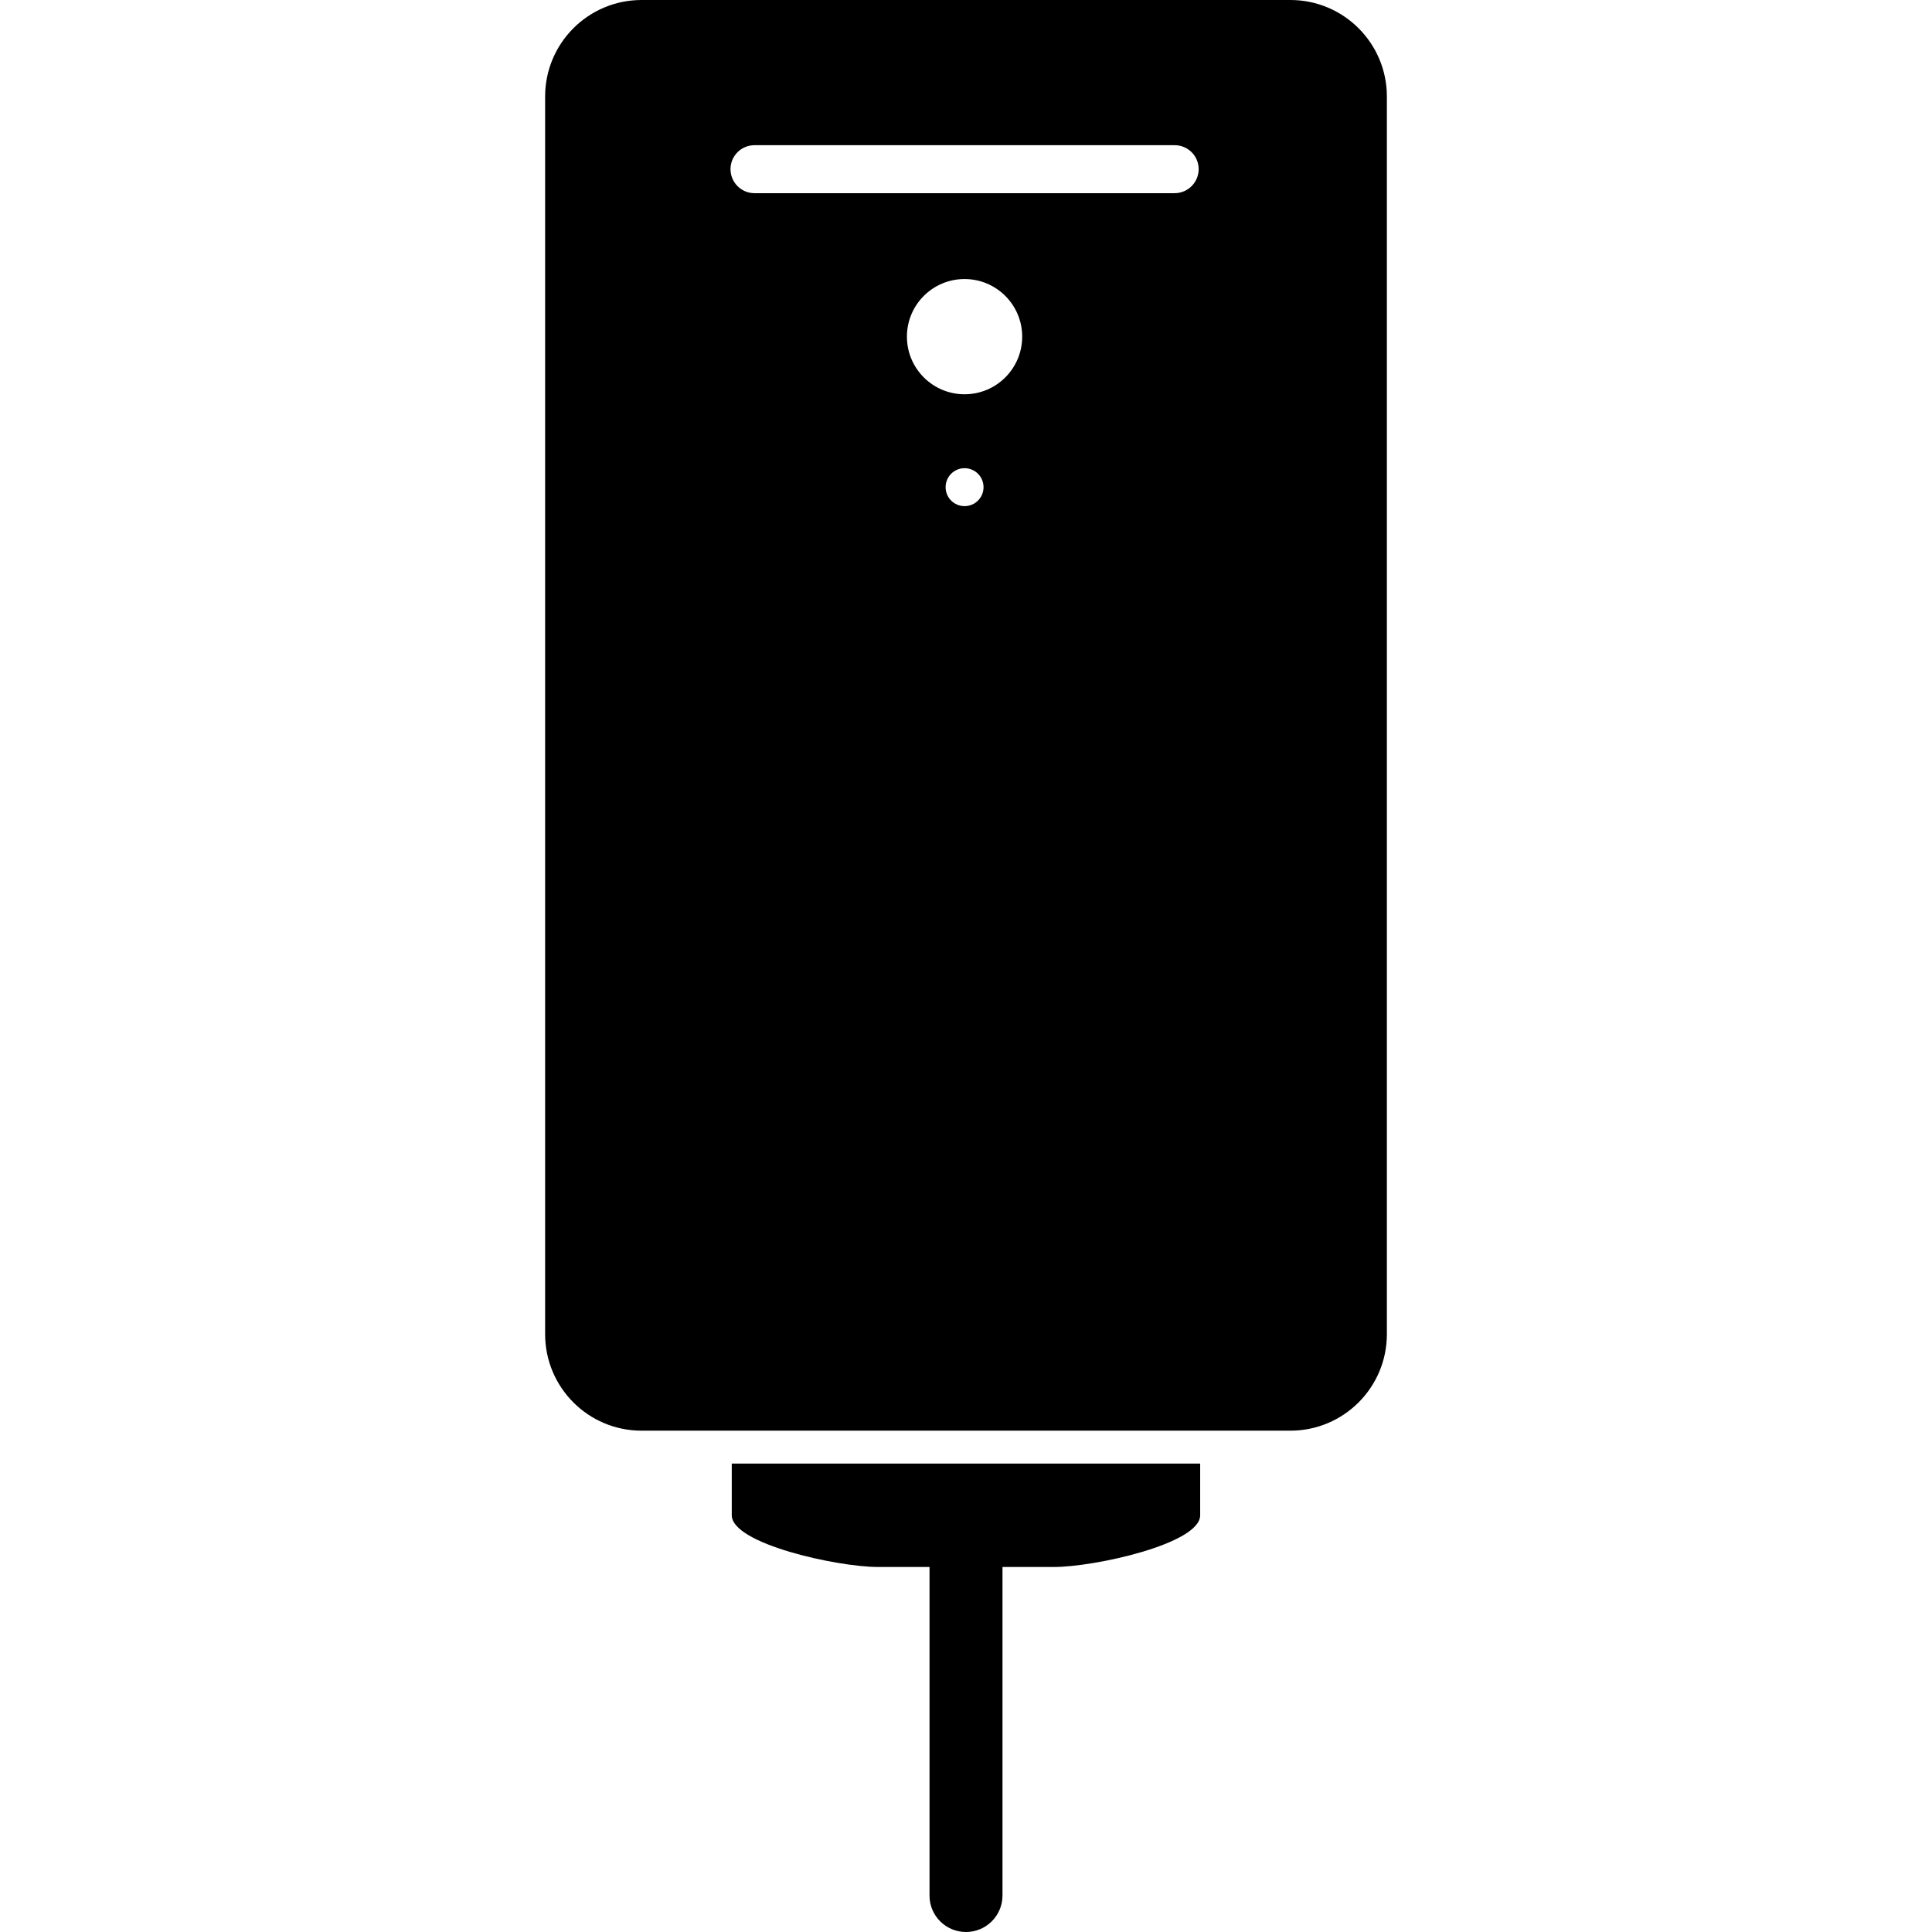 <?xml version="1.0" encoding="iso-8859-1"?>
<!-- Uploaded to: SVG Repo, www.svgrepo.com, Generator: SVG Repo Mixer Tools -->
<!DOCTYPE svg PUBLIC "-//W3C//DTD SVG 1.1//EN" "http://www.w3.org/Graphics/SVG/1.1/DTD/svg11.dtd">
<svg fill="#000000" version="1.1" id="Capa_1" xmlns="http://www.w3.org/2000/svg" xmlns:xlink="http://www.w3.org/1999/xlink" 
	 width="800px" height="800px" viewBox="0 0 542.05 542.05"
	 xml:space="preserve">
<g>
	<path d="M389.107,374.314V27.081C389.107,12.135,376.982,0,362.036,0H180.004c-14.965,0-27.062,12.135-27.062,27.081v347.233
		c0,14.946,12.097,27.081,27.062,27.081h182.032C376.982,401.396,389.107,389.271,389.107,374.314z M270.619,142.003
		c-2.936,0-5.317-2.372-5.317-5.317c0-2.945,2.381-5.326,5.317-5.326c2.945,0,5.326,2.381,5.326,5.326
		C275.944,139.631,273.563,142.003,270.619,142.003z M270.619,110.619c-8.931,0-16.17-7.239-16.17-16.17
		c0-8.932,7.239-16.161,16.17-16.161s16.17,7.239,16.17,16.161C286.789,103.38,279.55,110.619,270.619,110.619z M329.553,54.2
		H211.685c-3.72,0-6.732-3.022-6.732-6.742s3.012-6.722,6.732-6.722h117.876c3.721,0,6.742,3.002,6.742,6.722
		C336.294,51.178,333.272,54.2,329.553,54.2z"/>
	<path d="M271.021,542.05c5.651,0,10.241-4.58,10.241-10.231v-92.183h14.507c11.312,0,40.956-6.493,40.956-14.506
		c0-8.014,0-14.507,0-14.507H205.307v14.507c0,8.013,29.653,14.506,40.966,14.506h14.516v92.183
		C260.779,537.479,265.369,542.05,271.021,542.05z"/>
</g>
</svg>